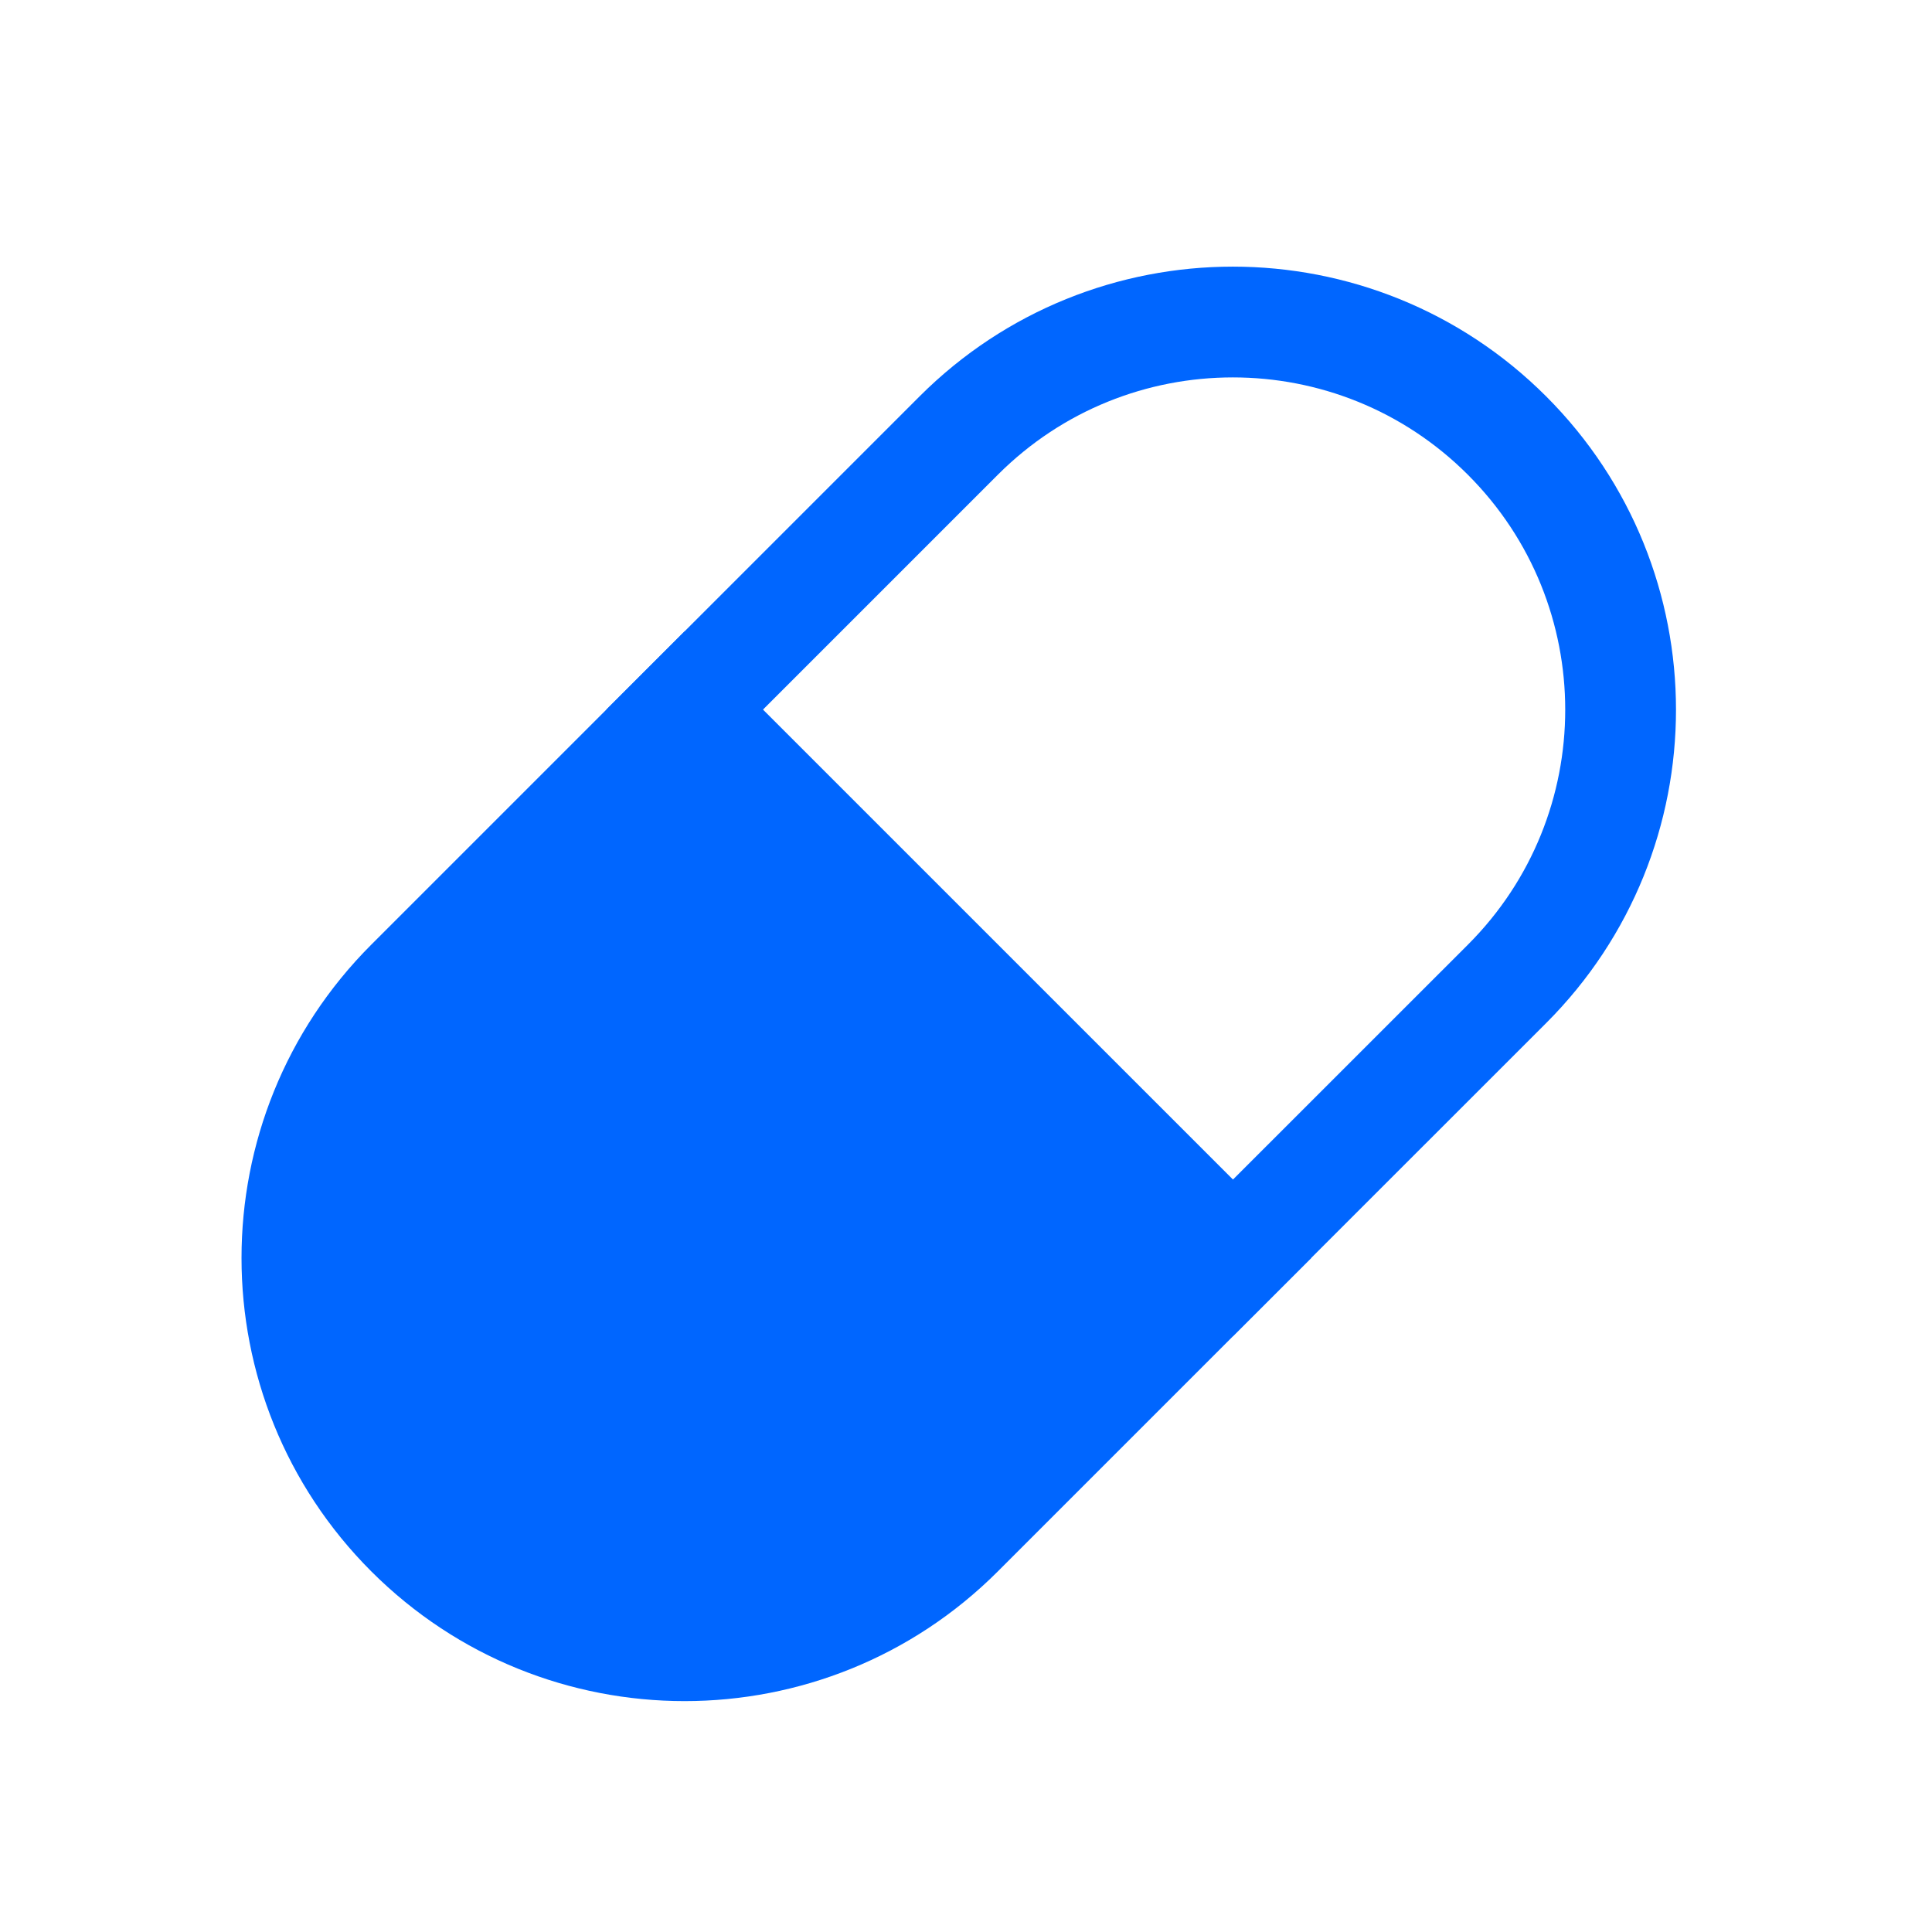 <svg width="24" height="24" viewBox="0 0 24 24" fill="none" xmlns="http://www.w3.org/2000/svg">
<path d="M8.504 7.843L16.289 15.627L12.396 19.52C10.247 21.669 6.762 21.669 4.612 19.52C2.463 17.37 2.463 13.885 4.612 11.735L8.504 7.843Z" fill="#0066FF"/>
<path d="M15.315 15.627L8.504 8.816L11.909 5.411C13.79 3.53 16.84 3.53 18.721 5.411C20.602 7.292 20.602 10.341 18.721 12.222L15.315 15.627Z" stroke="#0066FF" stroke-width="1.376"/>
</svg>
